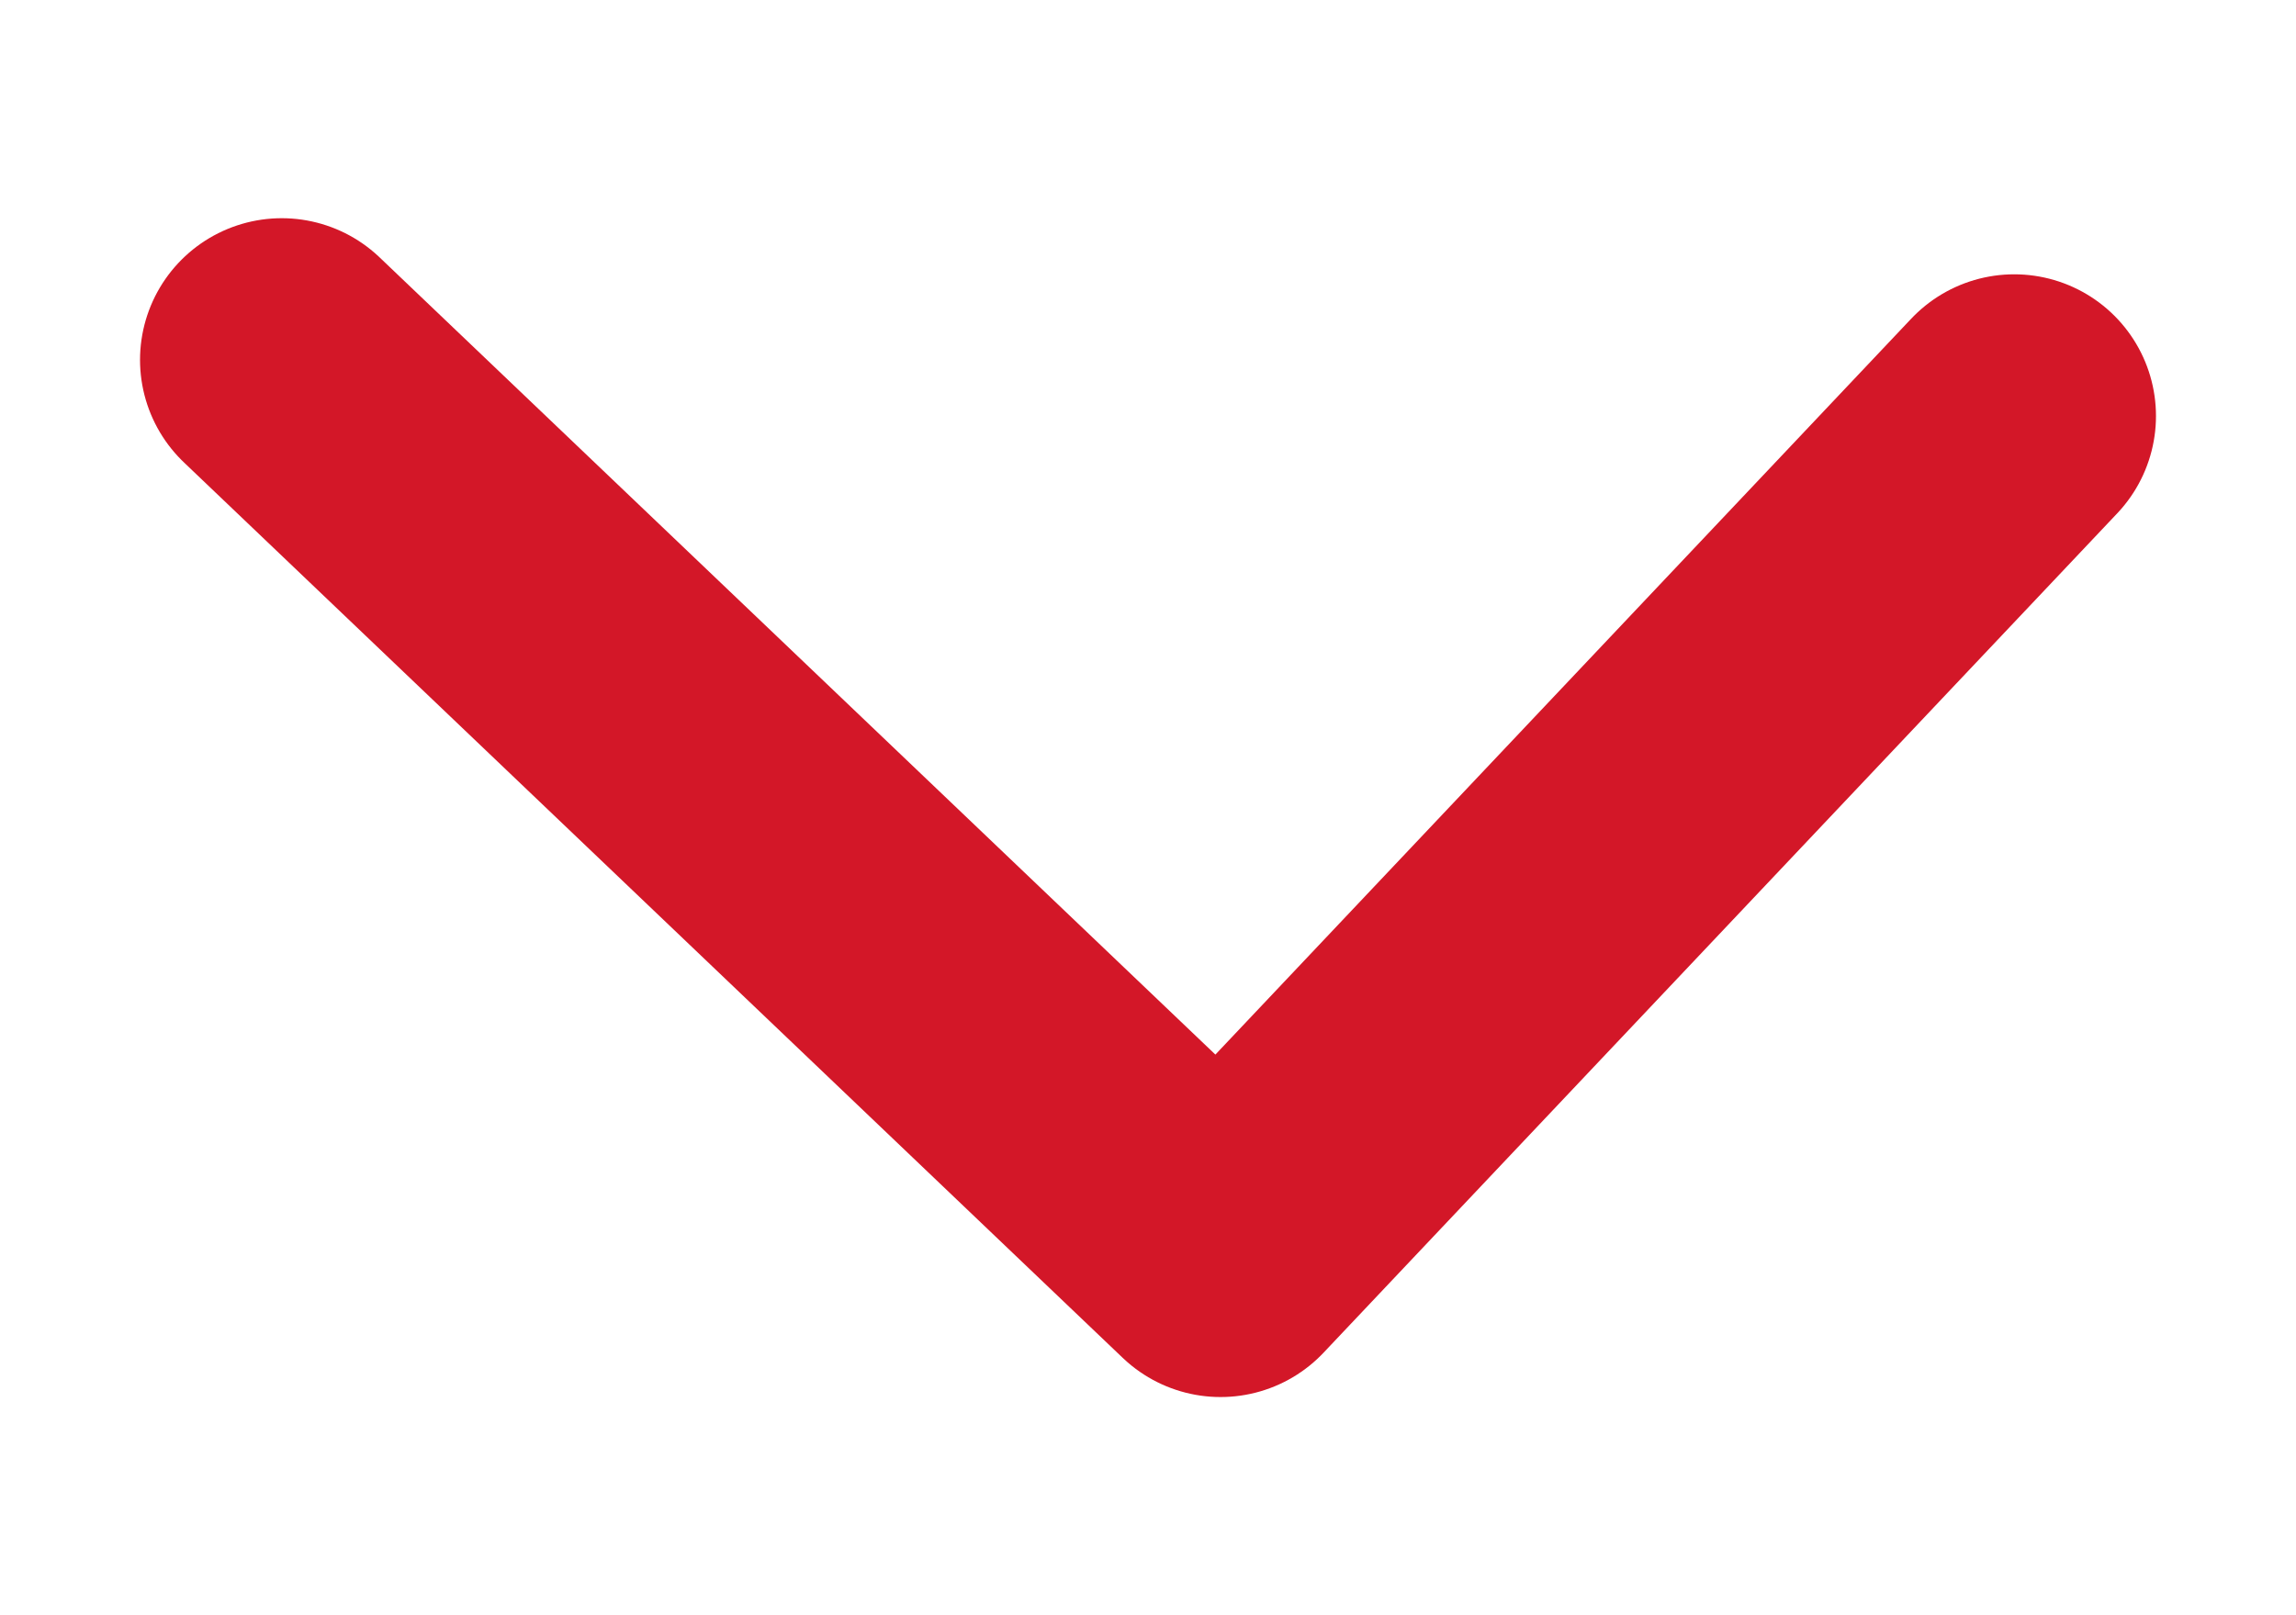 <?xml version="1.0" encoding="utf-8"?>
<svg version="1.1" width="40.5px" height="28.5px" xmlns="http://www.w3.org/2000/svg" xmlns:xlink="http://www.w3.org/1999/xlink" x="0px" y="0px"
	 viewBox="0 0 40.5 28.5" style="enable-background:new 0 0 40.5 28.5;" xml:space="preserve">
<path fill-rule="evenodd"  stroke="rgb(211, 23, 40)" stroke-width="5px" stroke-linecap="round" stroke-linejoin="round" fill="none" d="M35.53,7.34L21.53,22.15L4.97,6.35"/>
</svg>
